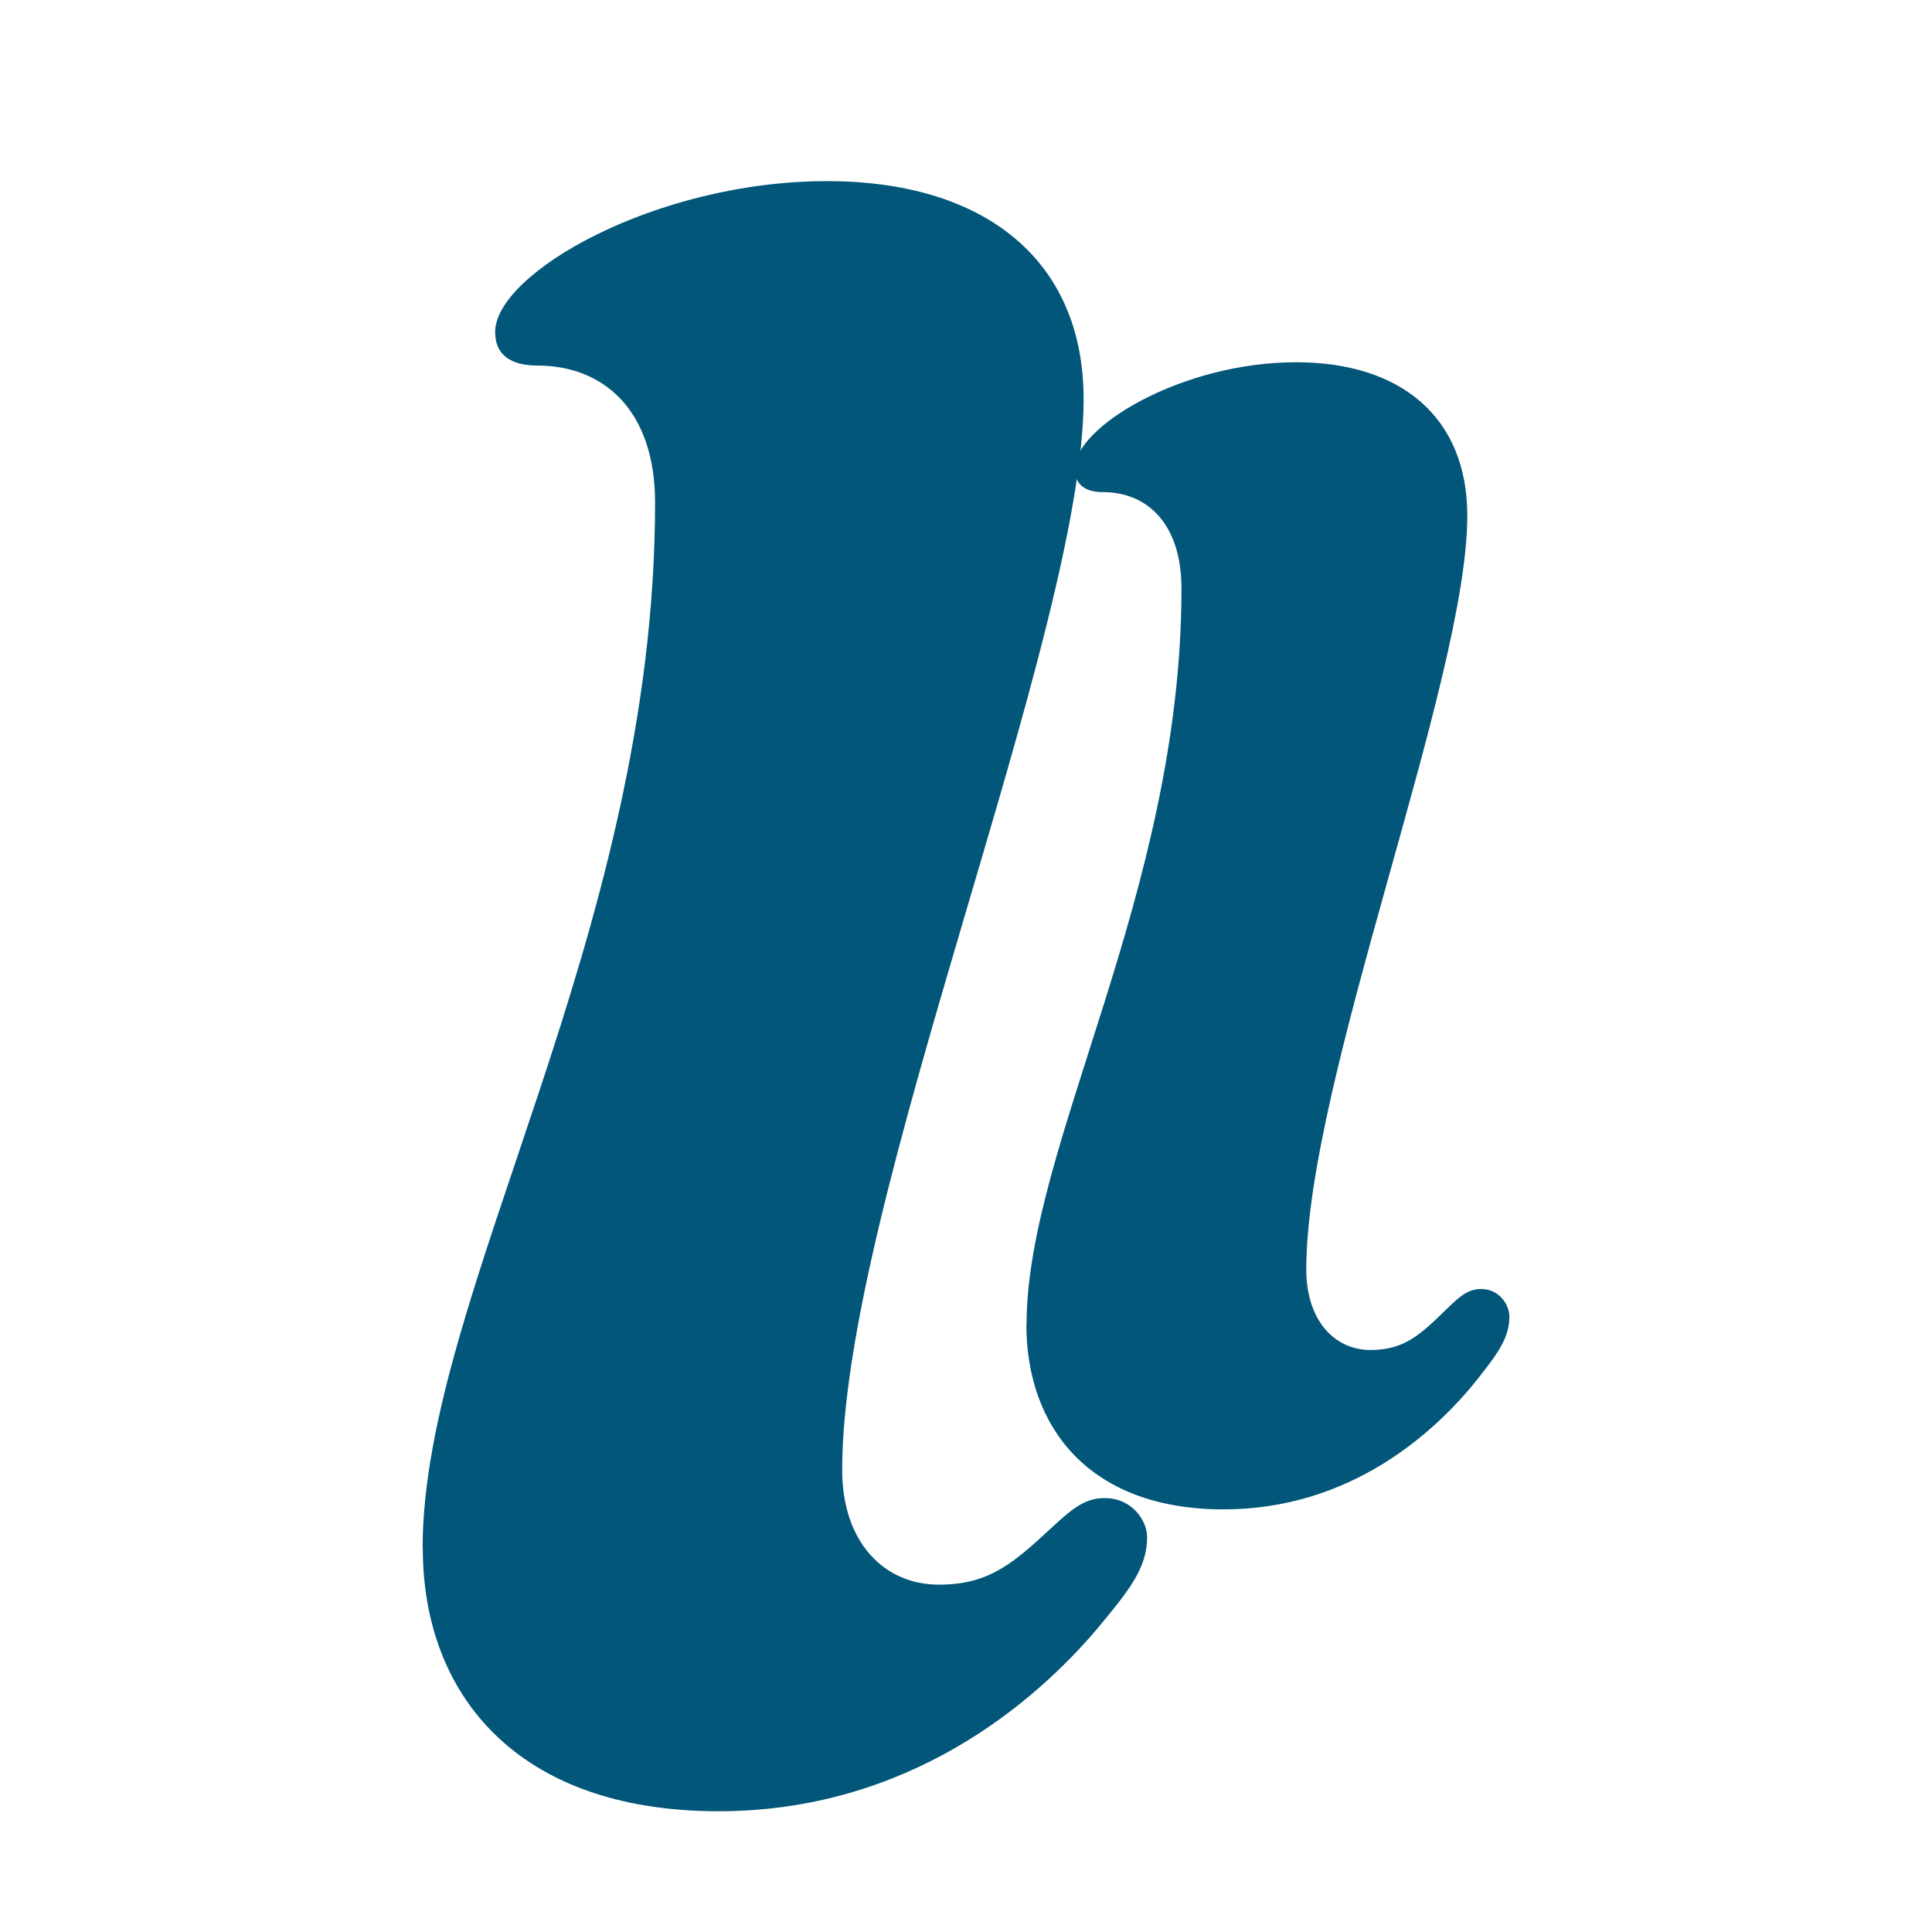 <svg width="32" height="32" viewBox="0 0 32 32" fill="none" xmlns="http://www.w3.org/2000/svg">
<rect width="32" height="32" fill="white"/>
<path d="M17.003 21.938C17.003 18.971 19.569 14.8 19.569 9.749C19.569 8.675 19.003 8.151 18.268 8.151C17.968 8.151 17.801 8.02 17.801 7.761C17.801 7.077 19.567 6 21.469 6C23.202 6 24.303 6.911 24.303 8.541C24.303 11.278 21.636 17.894 21.636 21.024C21.636 21.871 22.103 22.36 22.701 22.36C23.267 22.36 23.535 22.098 23.967 21.676C24.199 21.448 24.333 21.35 24.533 21.35C24.833 21.35 25 21.611 25 21.807C25 22.165 24.8 22.427 24.467 22.849C23.767 23.728 22.368 25 20.266 25C18.033 25 17 23.632 17 21.938H17.003Z" fill="#015679"/>
<path d="M7 25.643C7 21.43 10.85 15.502 10.85 8.325C10.85 6.796 10 6.055 8.902 6.055C8.452 6.055 8.201 5.871 8.201 5.5C8.201 4.529 10.85 3 13.698 3C16.298 3 17.948 4.296 17.948 6.612C17.948 10.501 13.949 19.904 13.949 24.347C13.949 25.551 14.65 26.247 15.55 26.247C16.4 26.247 16.8 25.876 17.449 25.275C17.799 24.951 17.998 24.813 18.299 24.813C18.749 24.813 19 25.183 19 25.462C19 25.971 18.699 26.342 18.2 26.945C17.151 28.195 15.051 30 11.902 30C8.551 30 7.003 28.054 7.003 25.646L7 25.643Z" fill="#015679"/>
</svg>
